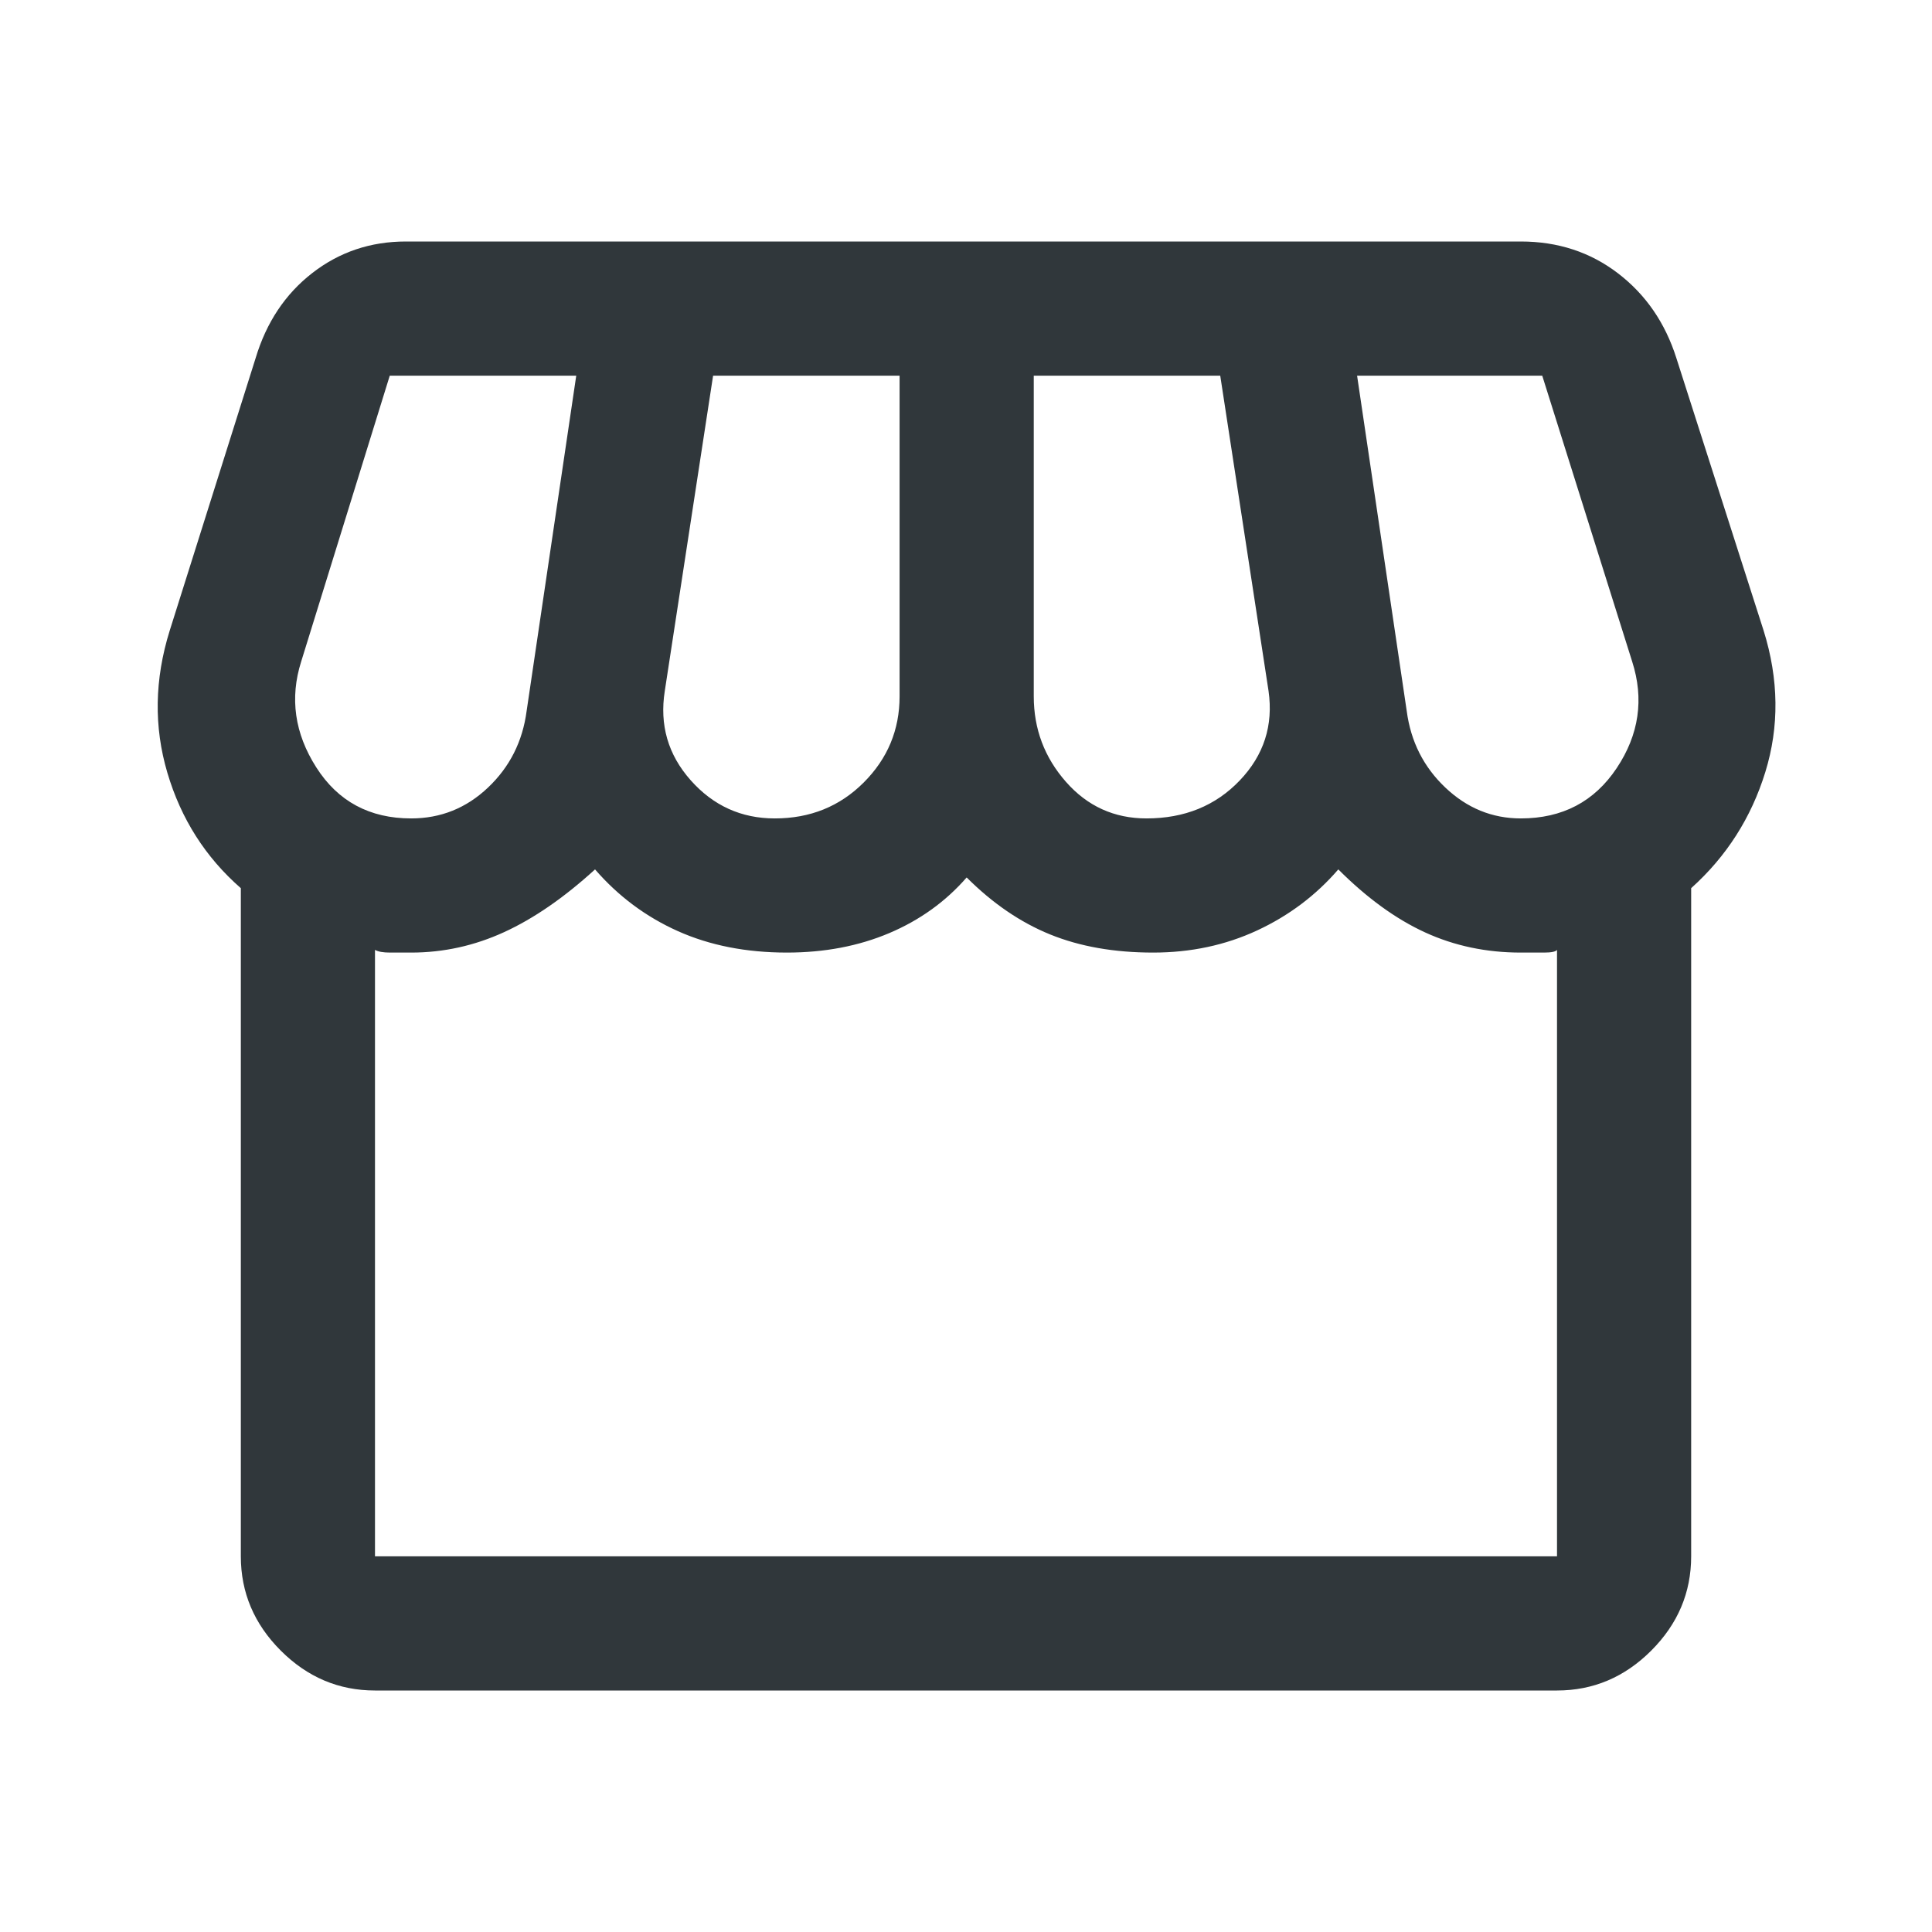 <svg xmlns="http://www.w3.org/2000/svg" height="40px" viewBox="0 -960 960 960" width="40px" fill="#30373b"><path d="M186.33-120q-27 0-46.83-19.83-19.83-19.84-19.83-46.84v-332q-26.34-23-36.5-57.33-10.17-34.33 1.16-70.67L127-782q8-26.67 28.17-42.33Q175.33-840 201.67-840h554q27.66 0 48.33 15.83 20.67 15.84 29 42.17l43.33 135.33q11.34 36.34.84 70.34t-36.84 57.66v332q0 27-19.83 46.84Q800.67-120 773.67-120H186.33Zm383.34-433.33q28.33 0 46.33-18.84 18-18.83 14.33-44.5l-24-156.66h-92.66V-614q0 24.33 16 42.5t40 18.17Zm-184.67 0q26.33 0 44.17-17.84Q447-589 447-614v-159.33h-92.67l-24 156.66q-4 25.34 12.84 44.34 16.83 19 41.83 19Zm-180.67 0q22 0 38.17-15.34 16.17-15.33 19.17-38l24.66-166.66h-92.66l-44 142q-8.67 27.33 7.5 52.66 16.16 25.34 47.16 25.34Zm551.34 0q31 0 47.66-25 16.67-25 7.67-53l-44.67-142h-92L699-606.67q3 22.67 19.17 38 16.16 15.34 37.5 15.34ZM186.33-186.67h587.34V-488q-1 1.33-6.5 1.33h-11.5q-25.67 0-47.5-10-21.84-10-43.17-31.33-16.67 19.33-40.33 30.33-23.67 11-51.67 11-29 0-51.17-9-22.16-9-41.5-28.33-15.66 18-38.5 27.67-22.83 9.66-50.83 9.66-30.33 0-54.17-10.66Q313-508 295.67-528q-23 21-45.17 31.17-22.17 10.16-46.17 10.16h-10.5q-5.16 0-7.5-1.33v301.33Zm587.34 0H186.33h587.34Z"/></svg>